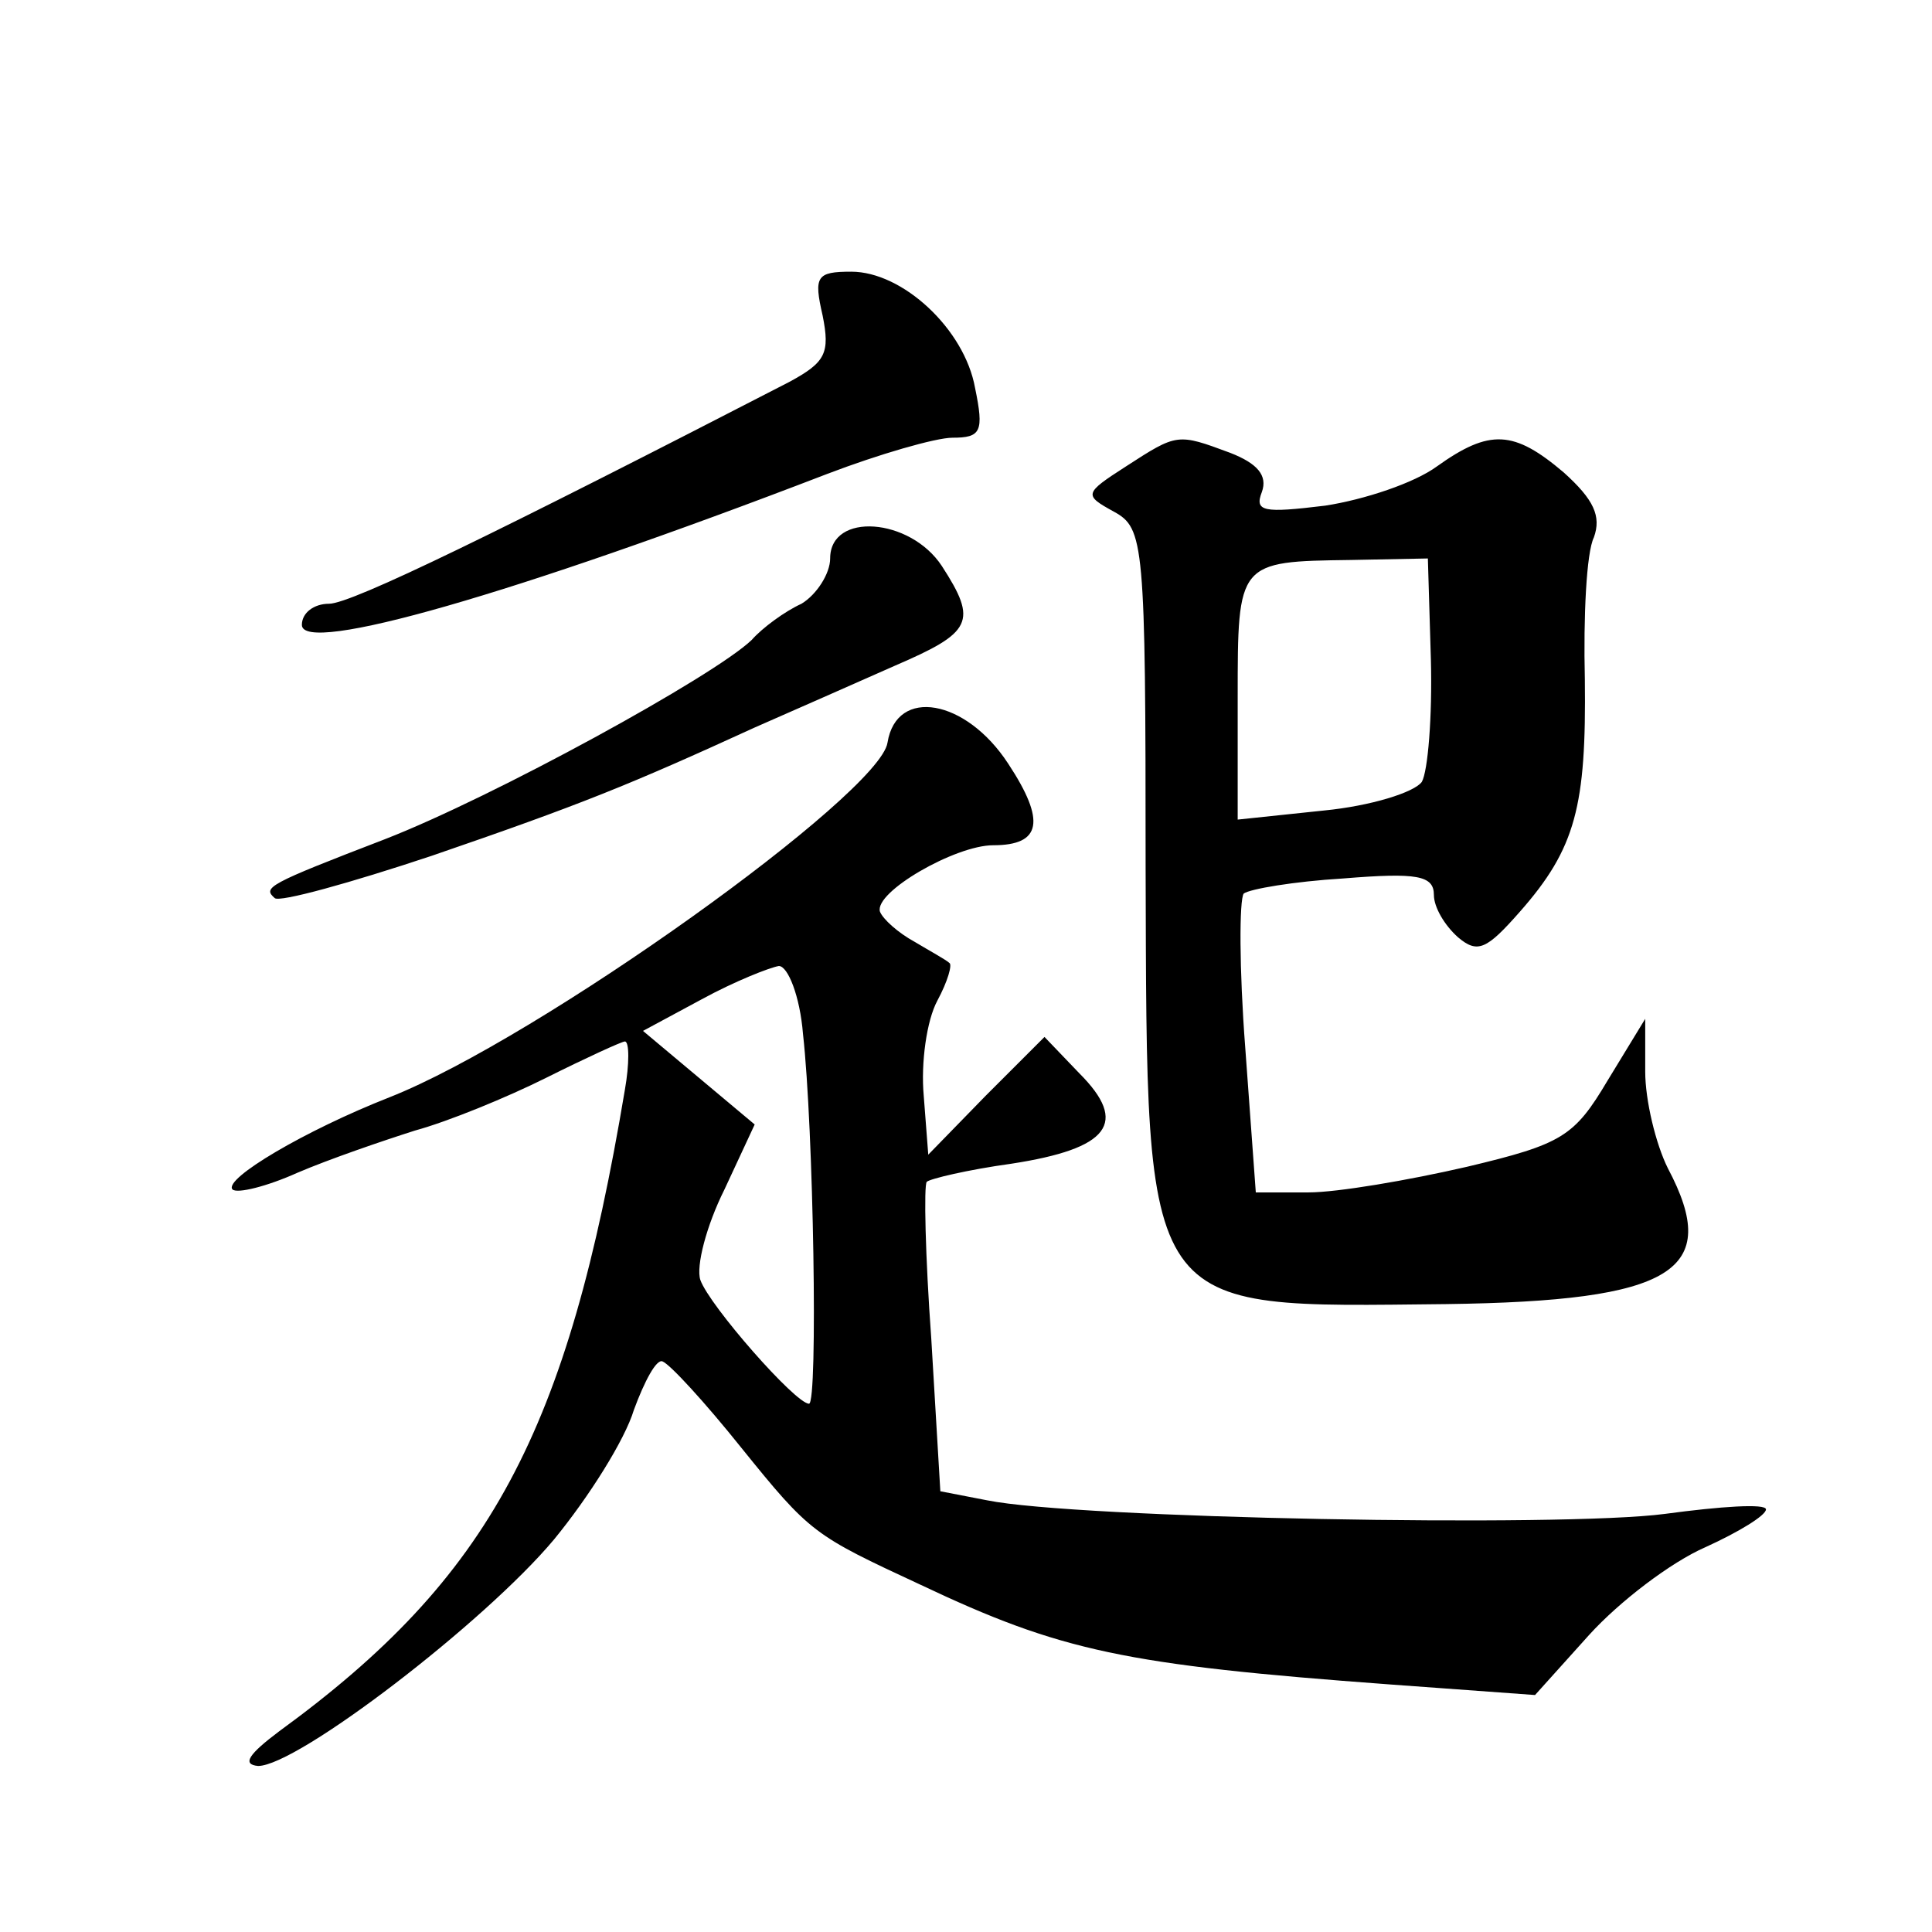 <?xml version="1.0" standalone="no"?>
<!DOCTYPE svg PUBLIC "-//W3C//DTD SVG 20010904//EN"
 "http://www.w3.org/TR/2001/REC-SVG-20010904/DTD/svg10.dtd">
<svg version="1.0" xmlns="http://www.w3.org/2000/svg"
 width="128pt" height="128pt" viewBox="0 0 128 128"
 preserveAspectRatio="xMidYMid meet">
<g transform="translate(0,128) scale(0.1,-0.1)"
fill="#0" stroke="none">
<path d="M545 1071 c5 -25 2 -31 -22 -44 -192 -99 -290 -147 -305 -147 -10 0 -18
-6 -18 -14 0 -20 140 20 348 100 34 13 72 24 83 24 19 0 21 4 15 33 -7 39 -48 77
-82 77 -23 0 -25 -3 -19 -29z M746 971 c-28 -18 -28 -19 -8 -30 20 -11 21 -20 21
-236 1 -300 -4 -291 199 -289 151 2 183 22 147 90 -8 16 -15 45 -15 64 l0 35 -25
-41 c-22 -37 -30 -42 -93 -57 -39 -9 -86 -17 -105 -17 l-35 0 -7 96 c-4 52 -4 98
-1 102 4 3 33 8 66 10 49 4 60 2 60 -11 0 -8 7 -20 16 -28 13 -11 19 -8 41 17 37
42 44 70 43 154 -1 41 1 84 6 94 5 14 0 25 -20 43 -33 28 -49 29 -84 4 -15 -11
-48 -22 -74 -26 -41 -5 -47 -4 -42 9 4 11 -3 19 -21 26 -35 13 -35 13 -69 -9z m202
-128 c1 -38 -2 -74 -6 -81 -5 -7 -34 -16 -65 -19 l-57 -6 0 81 c0 90 0 90 75 91
l51 1 2 -67z M550 910 c0 -10 -9 -24 -19 -30 -11 -5 -26 -16 -33 -24 -25 -24 -171
-104 -243 -132 -78 -30 -81 -32 -73 -39 3 -3 50 10 104 28 99 34 131 47 214 85
25 11 66 29 93 41 51 22 55 29 31 66 -21 32 -74 36 -74 5z M588 788 c-5 -34 -231
-196 -330 -235 -56 -22 -110 -54 -104 -61 3 -3 23 2 43 11 21 9 56 21 78 28 22
6 61 22 87 35 26 13 50 24 52 24 3 0 3 -15 0 -32 -38 -227 -89 -323 -229 -425 -20
-15 -25 -22 -14 -23 26 0 150 95 196 150 23 28 47 66 53 86 7 19 15 34 19 32 5
-2 28 -27 52 -57 46 -57 48 -58 119 -91 93 -44 135 -53 311 -66 l96 -7 36 40 c20
22 54 48 77 58 22 10 40 21 40 25 0 4 -30 2 -67 -3 -68 -9 -390 -3 -449 9 l-31
6 -6 101 c-4 55 -5 102 -3 104 2 2 27 8 56 12 65 10 78 27 45 60 l-23 24 -39 -39
-38 -39 -3 39 c-2 22 2 50 9 63 7 13 10 24 8 25 -2 2 -13 8 -23 14 -11 6 -21 15
-23 20 -4 13 50 44 75 44 32 0 35 16 10 54 -28 43 -74 51 -80 14z m-56 -193 c7
-62 10 -245 4 -245 -9 0 -66 65 -72 82 -3 9 4 36 16 60 l20 43 -37 31 -37 31 39
21 c22 12 45 21 51 22 6 0 14 -20 16 -45z"/>
</g>
</svg>
